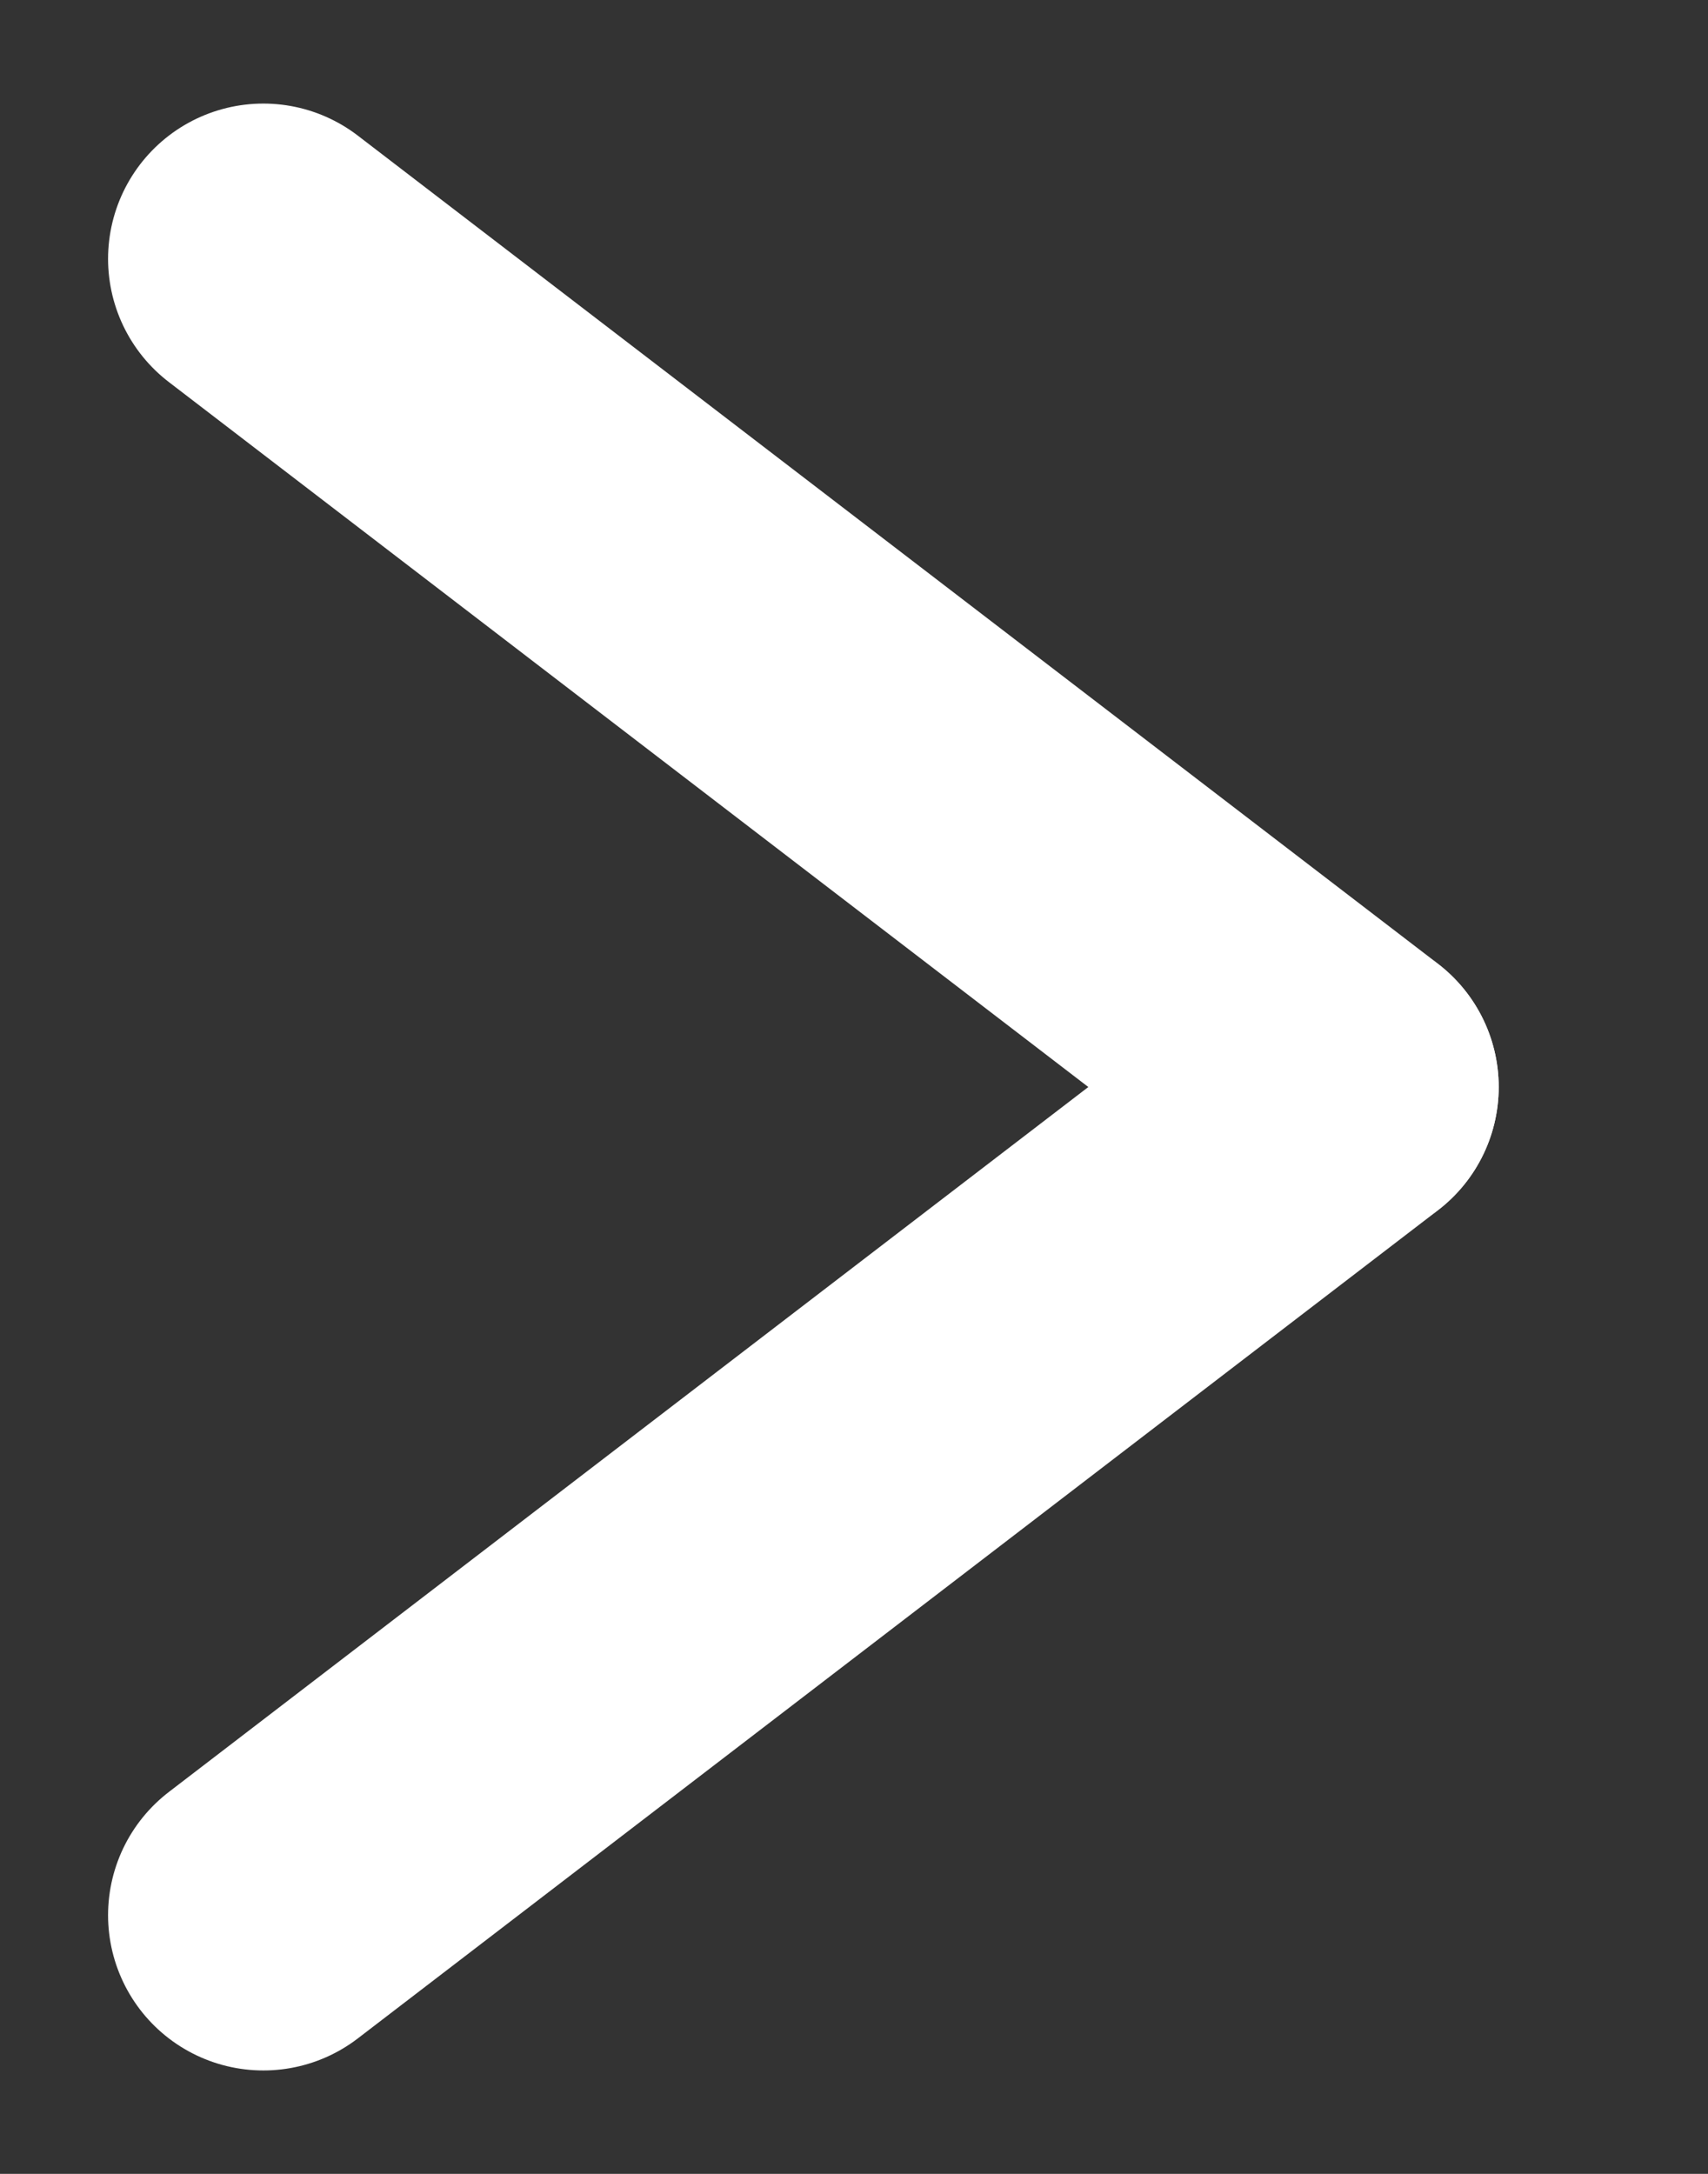 <?xml version="1.0" encoding="UTF-8"?>
<svg width="11px" height="14px" viewBox="0 0 11 14" version="1.1" xmlns="http://www.w3.org/2000/svg" xmlns:xlink="http://www.w3.org/1999/xlink">
    <rect x="0" y="0" width="11" height="14" fill="#333333" stroke="none"/>
    <title>Arrow/White</title>
    <g id="Arrow/White" stroke="none" stroke-width="1" fill="none" fill-rule="evenodd" stroke-linecap="round">
        <g id="Group-8" transform="translate(1, 1)" stroke="#FFFFFF" stroke-width="2">
            <line x1="0.696" y1="0.667" x2="7.652" y2="6" id="Line"></line>
            <line x1="0.696" y1="6" x2="7.652" y2="11.333" id="Line" transform="translate(4.174, 8.667) scale(1, -1) translate(-4.174, -8.667) "></line>
        </g>
    </g>
</svg>